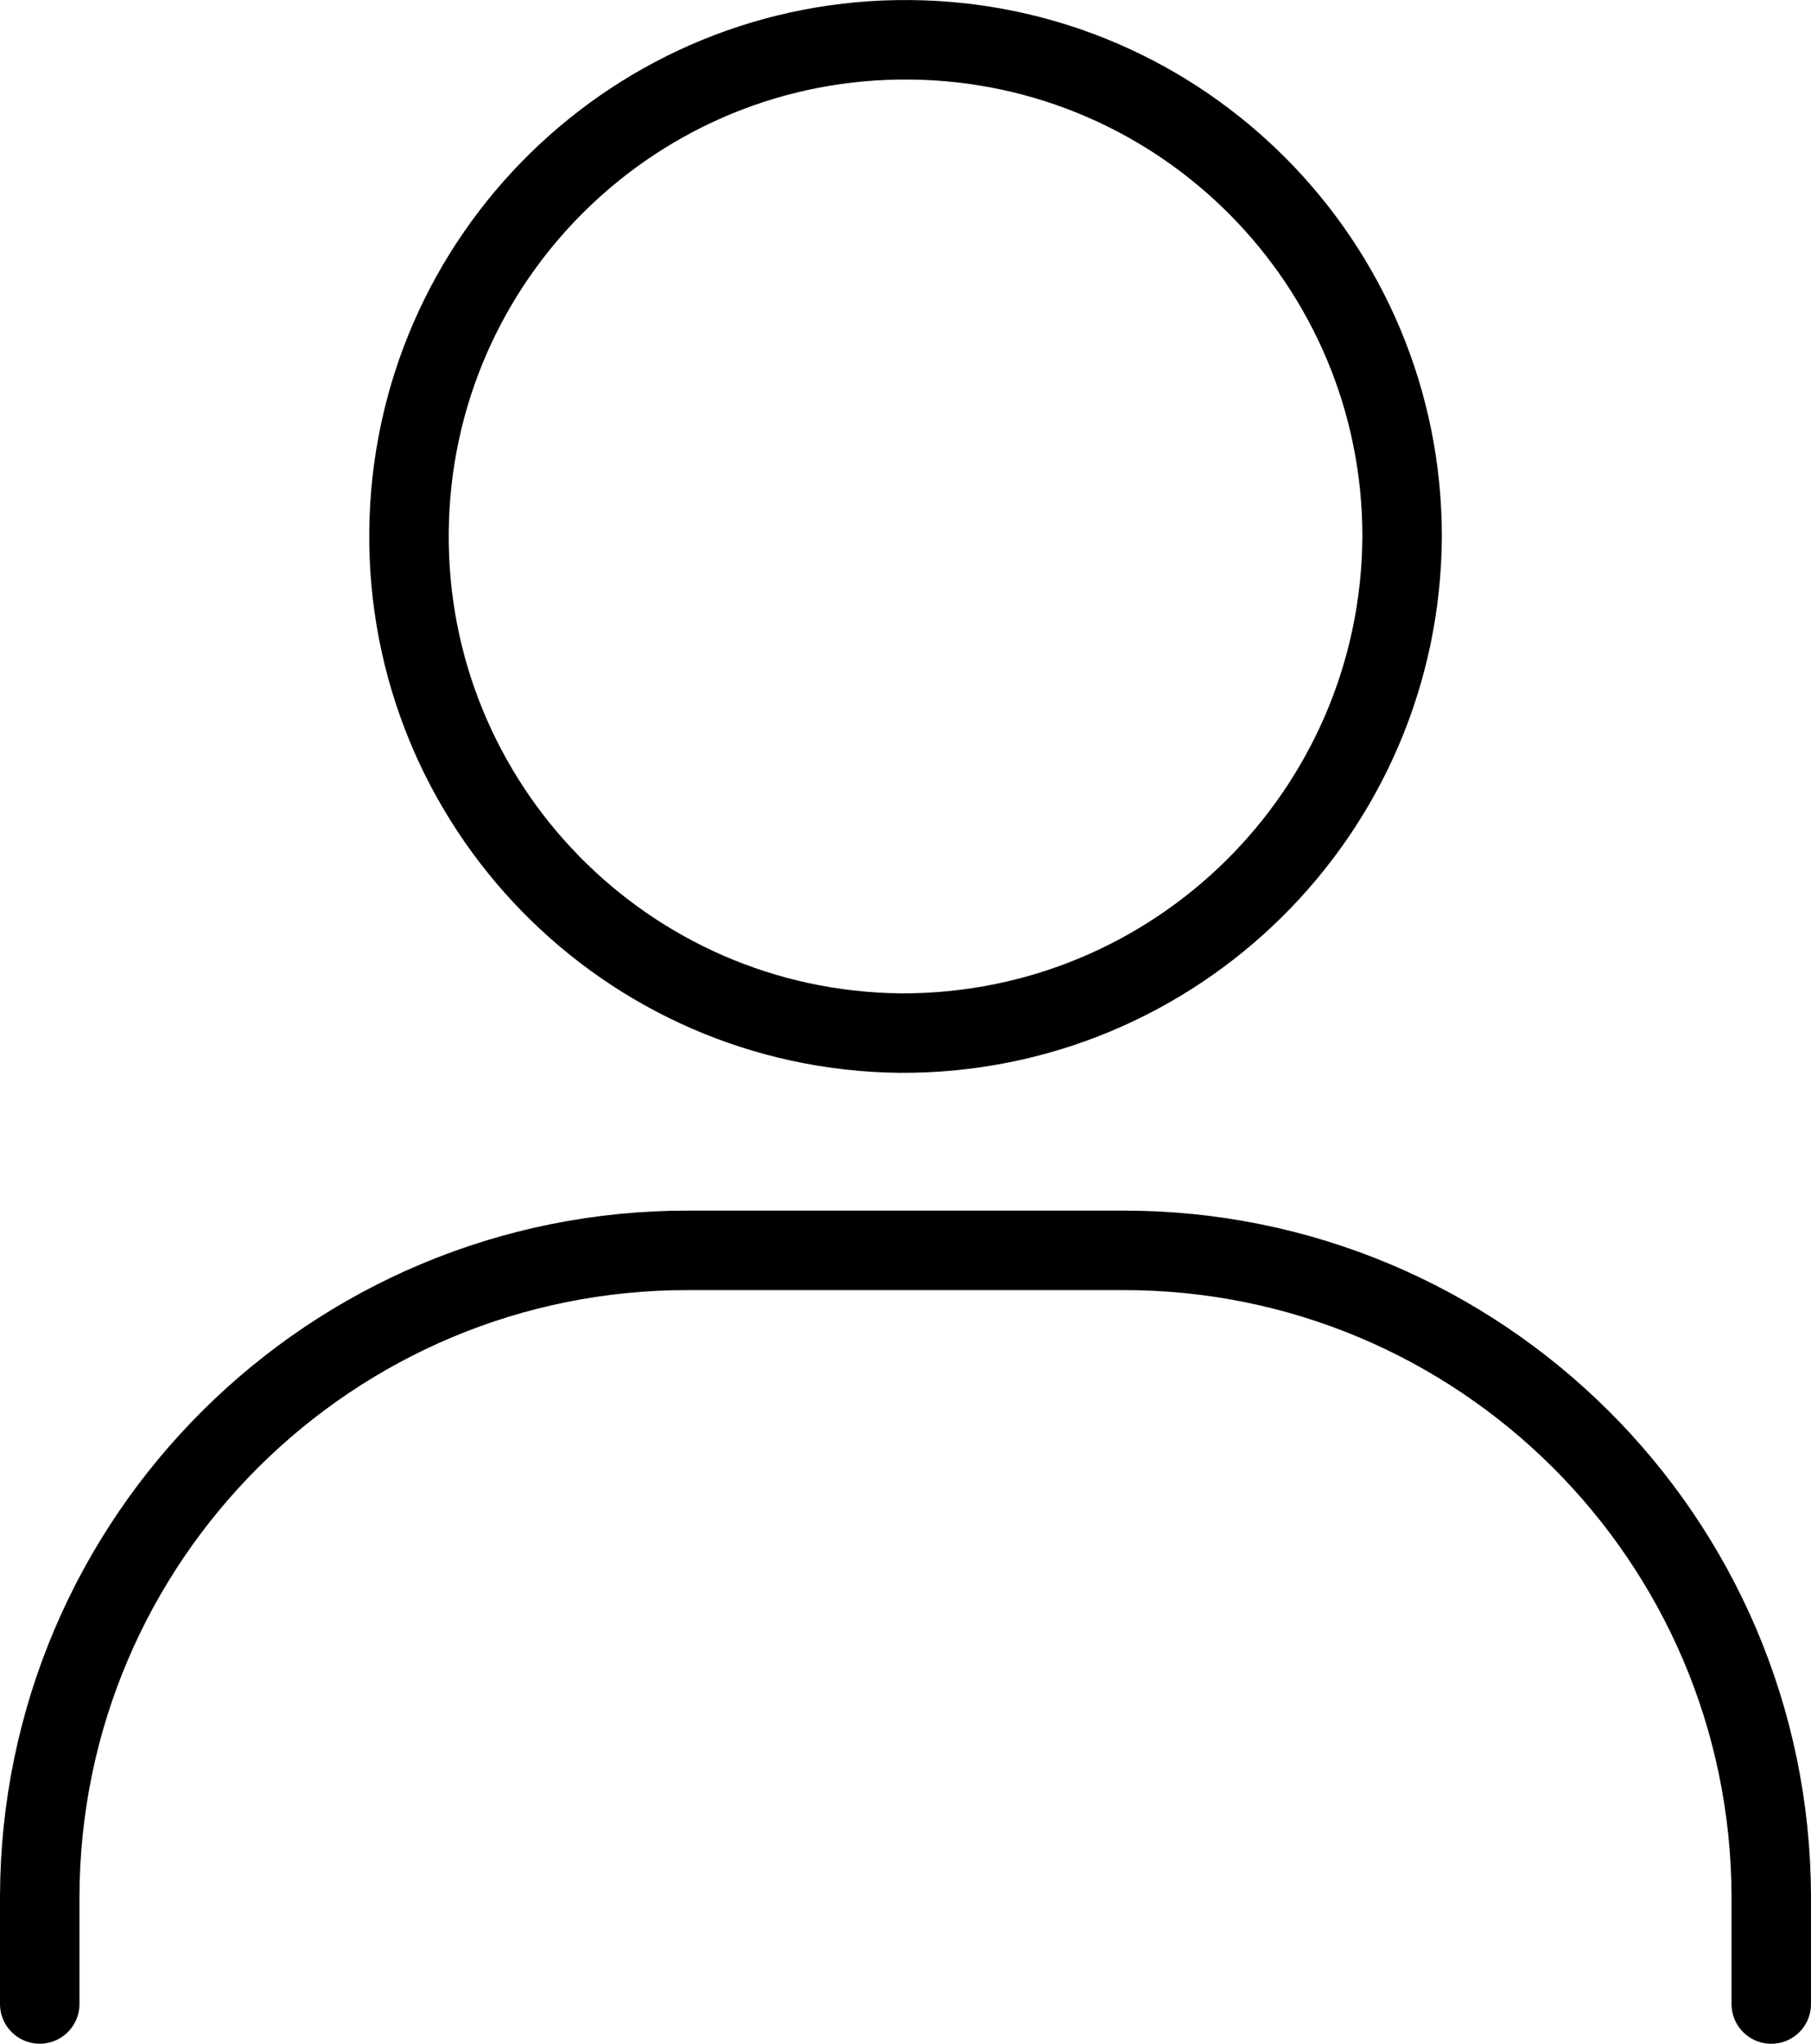<svg viewBox="0 0 273.46 308.54" xmlns="http://www.w3.org/2000/svg" id="Layer_2"><defs><style>.cls-1{fill:none;stroke:#000;stroke-linecap:round;stroke-width:12px;}</style></defs><g id="Layer_1-2"><g id="Group_94"><path d="M135.93,155.96c-41.41-.44-74.62-34.37-74.17-75.78.44-41.41,34.37-74.62,75.78-74.17,41.09.44,74.18,33.88,74.18,74.97-.22,41.63-34.15,75.2-75.79,74.98h0Z" class="cls-1" id="Path_30"></path><path d="M6,302.53v-16.24c.14-54,44.03-97.67,98.03-97.53,0,0,0,0,.01,0h65.37c54-.15,97.9,43.51,98.05,97.52,0,0,0,0,0,.01v16.25" class="cls-1" id="Path_31"></path></g></g></svg>